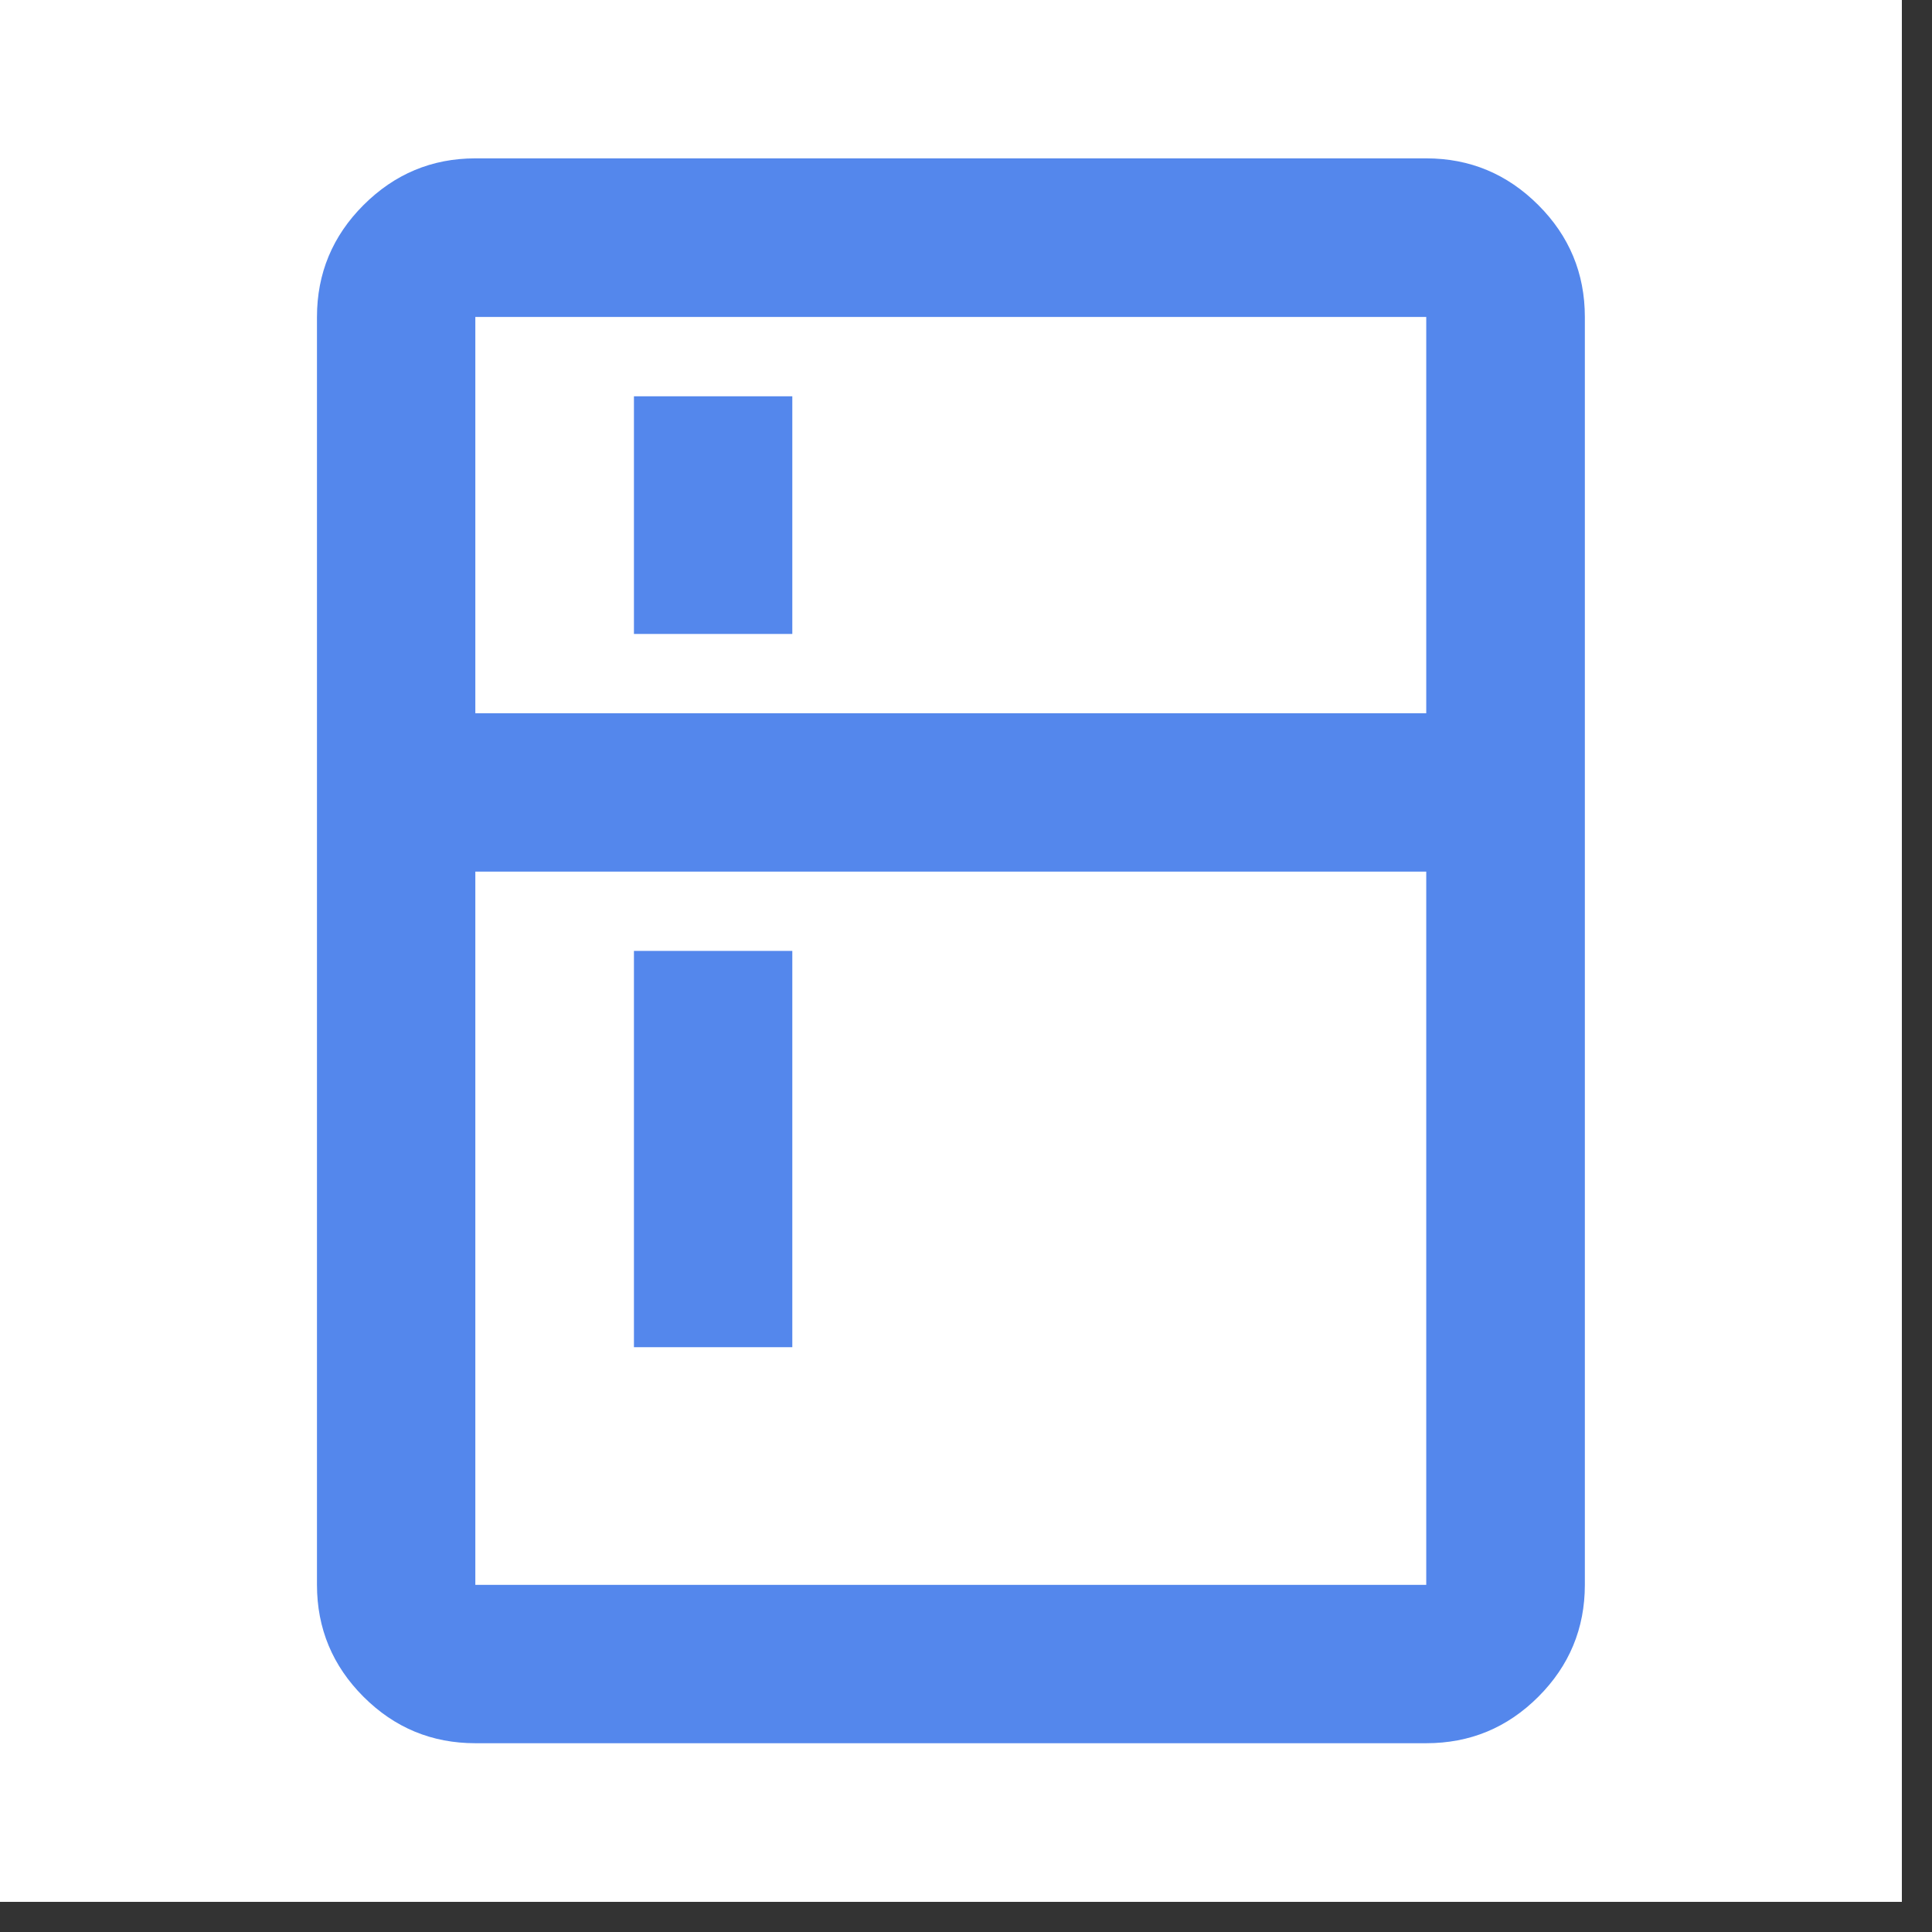 <svg xmlns="http://www.w3.org/2000/svg" xmlns:xlink="http://www.w3.org/1999/xlink" width="42" zoomAndPan="magnify" viewBox="0 0 31.5 31.5" height="42" preserveAspectRatio="xMidYMid meet" version="1.0"><rect x="0" y="0" width="31.5" height="31.5" fill="#333333" stroke="none"/><defs><clipPath id="edcdd72e33"><path d="M 0 0 L 31.008 0 L 31.008 31.008 L 0 31.008 Z M 0 0 " clip-rule="nonzero"/></clipPath></defs><g clip-path="url(#edcdd72e33)"><path fill="#ffffff" d="M 0 0 L 31.008 0 L 31.008 31.008 L 0 31.008 Z M 0 0 " fill-opacity="1" fill-rule="nonzero"/><path fill="#ffffff" d="M 0 0 L 31.008 0 L 31.008 31.008 L 0 31.008 Z M 0 0 " fill-opacity="1" fill-rule="nonzero"/></g><path fill="#5487ec" d="M 10.336 10.336 L 10.336 6.461 L 12.918 6.461 L 12.918 10.336 Z M 10.336 21.965 L 10.336 15.504 L 12.918 15.504 L 12.918 21.965 Z M 7.75 28.422 C 7.043 28.422 6.434 28.172 5.926 27.664 C 5.422 27.16 5.168 26.551 5.168 25.84 L 5.168 5.168 C 5.168 4.457 5.422 3.848 5.926 3.344 C 6.434 2.836 7.043 2.582 7.75 2.582 L 23.254 2.582 C 23.965 2.582 24.574 2.836 25.082 3.344 C 25.586 3.848 25.84 4.457 25.84 5.168 L 25.84 25.84 C 25.84 26.551 25.586 27.16 25.082 27.664 C 24.574 28.172 23.965 28.422 23.254 28.422 Z M 7.75 25.84 L 23.254 25.84 L 23.254 14.211 L 7.75 14.211 Z M 7.75 11.629 L 23.254 11.629 L 23.254 5.168 L 7.75 5.168 Z M 7.75 11.629 " fill-opacity="1" fill-rule="nonzero"/></svg>